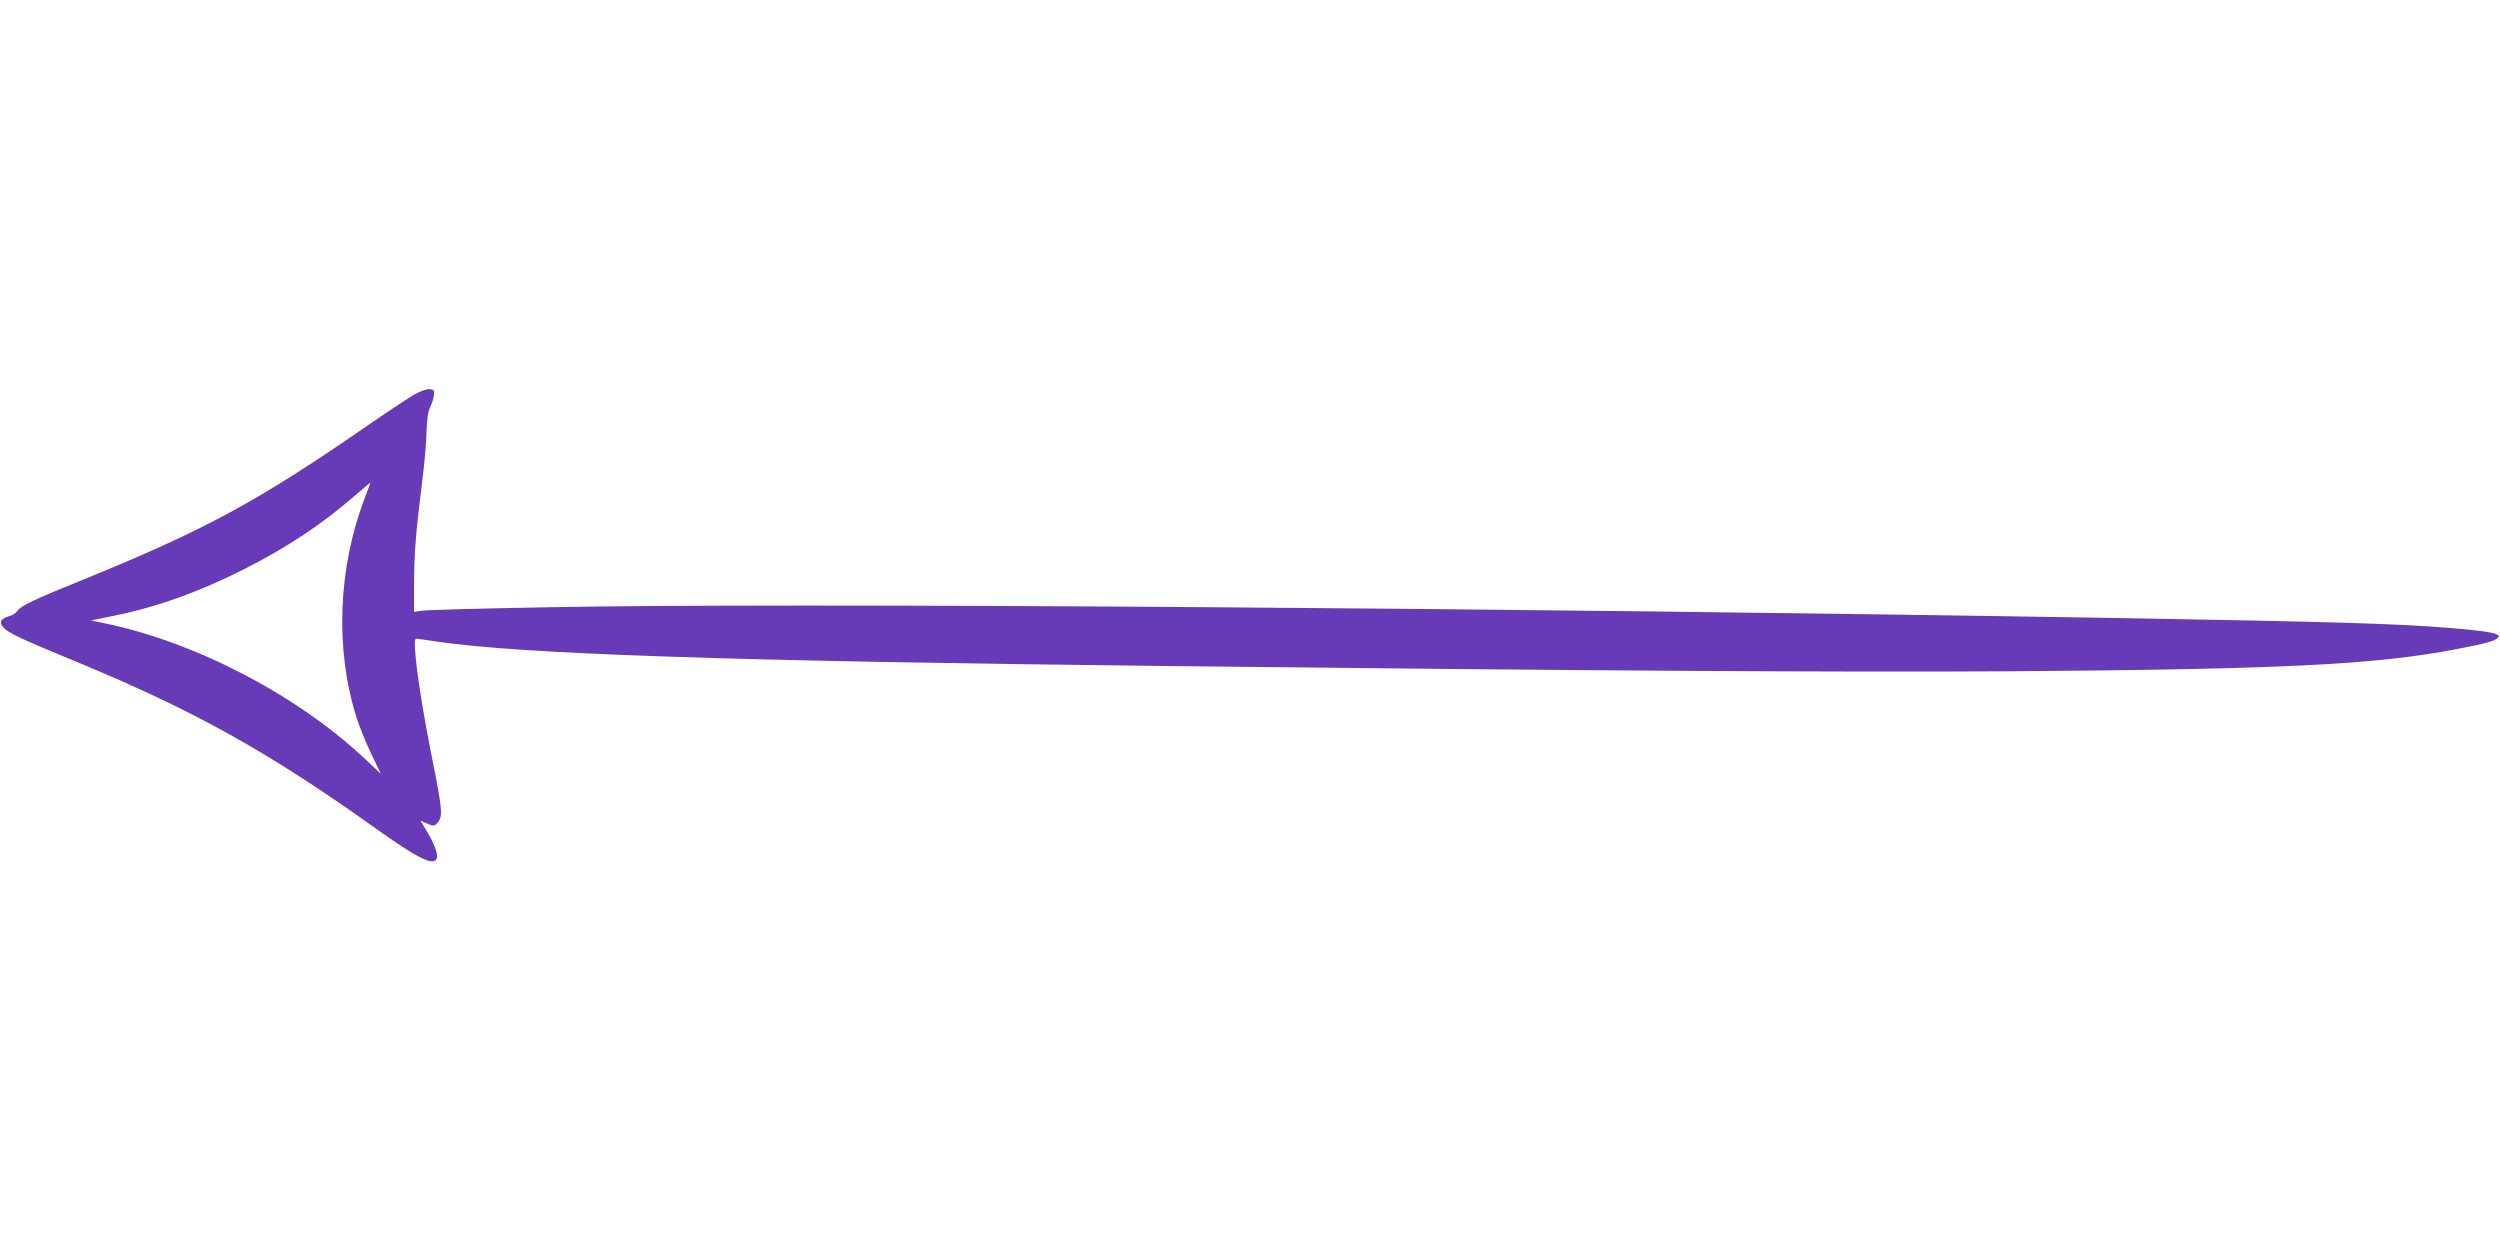 <?xml version="1.0" standalone="no"?>
<!DOCTYPE svg PUBLIC "-//W3C//DTD SVG 20010904//EN"
 "http://www.w3.org/TR/2001/REC-SVG-20010904/DTD/svg10.dtd">
<svg version="1.0" xmlns="http://www.w3.org/2000/svg"
 width="1280pt" height="640pt" viewBox="0 0 1280 640"
 preserveAspectRatio="xMidYMid meet">
<g transform="translate(0,640) scale(0.1,-0.1)"
fill="#673ab7" stroke="none">
<path d="M2123 4381 c-28 -16 -136 -87 -240 -159 -566 -391 -830 -534 -1460
-791 -255 -103 -316 -133 -335 -160 -8 -11 -26 -23 -41 -26 -42 -11 -53 -31
-31 -56 27 -30 83 -57 382 -180 598 -248 975 -458 1522 -848 220 -157 301
-197 316 -156 8 20 -11 73 -50 138 l-33 55 35 -15 c34 -14 37 -14 54 7 26 32
23 65 -32 340 -65 326 -101 600 -80 600 5 0 54 -7 108 -15 434 -64 1496 -100
3732 -125 2218 -25 3439 -32 4315 -27 1391 10 1873 33 2290 113 153 29 201 43
216 60 16 20 -43 32 -251 49 -260 22 -622 32 -1655 50 -3240 54 -6854 79
-8070 56 -341 -6 -637 -14 -657 -18 l-38 -6 0 139 c0 152 9 272 41 524 12 91
22 208 23 260 2 64 8 105 19 126 8 17 17 44 19 60 3 25 -1 29 -22 32 -14 1
-48 -11 -77 -27z m-253 -525 c-140 -362 -156 -780 -44 -1131 14 -44 47 -127
74 -183 l50 -104 -82 77 c-350 329 -876 602 -1343 696 l-60 12 112 23 c224 45
440 122 673 240 223 113 398 229 575 383 39 34 71 61 72 61 1 0 -12 -33 -27
-74z"/>
</g>
</svg>
